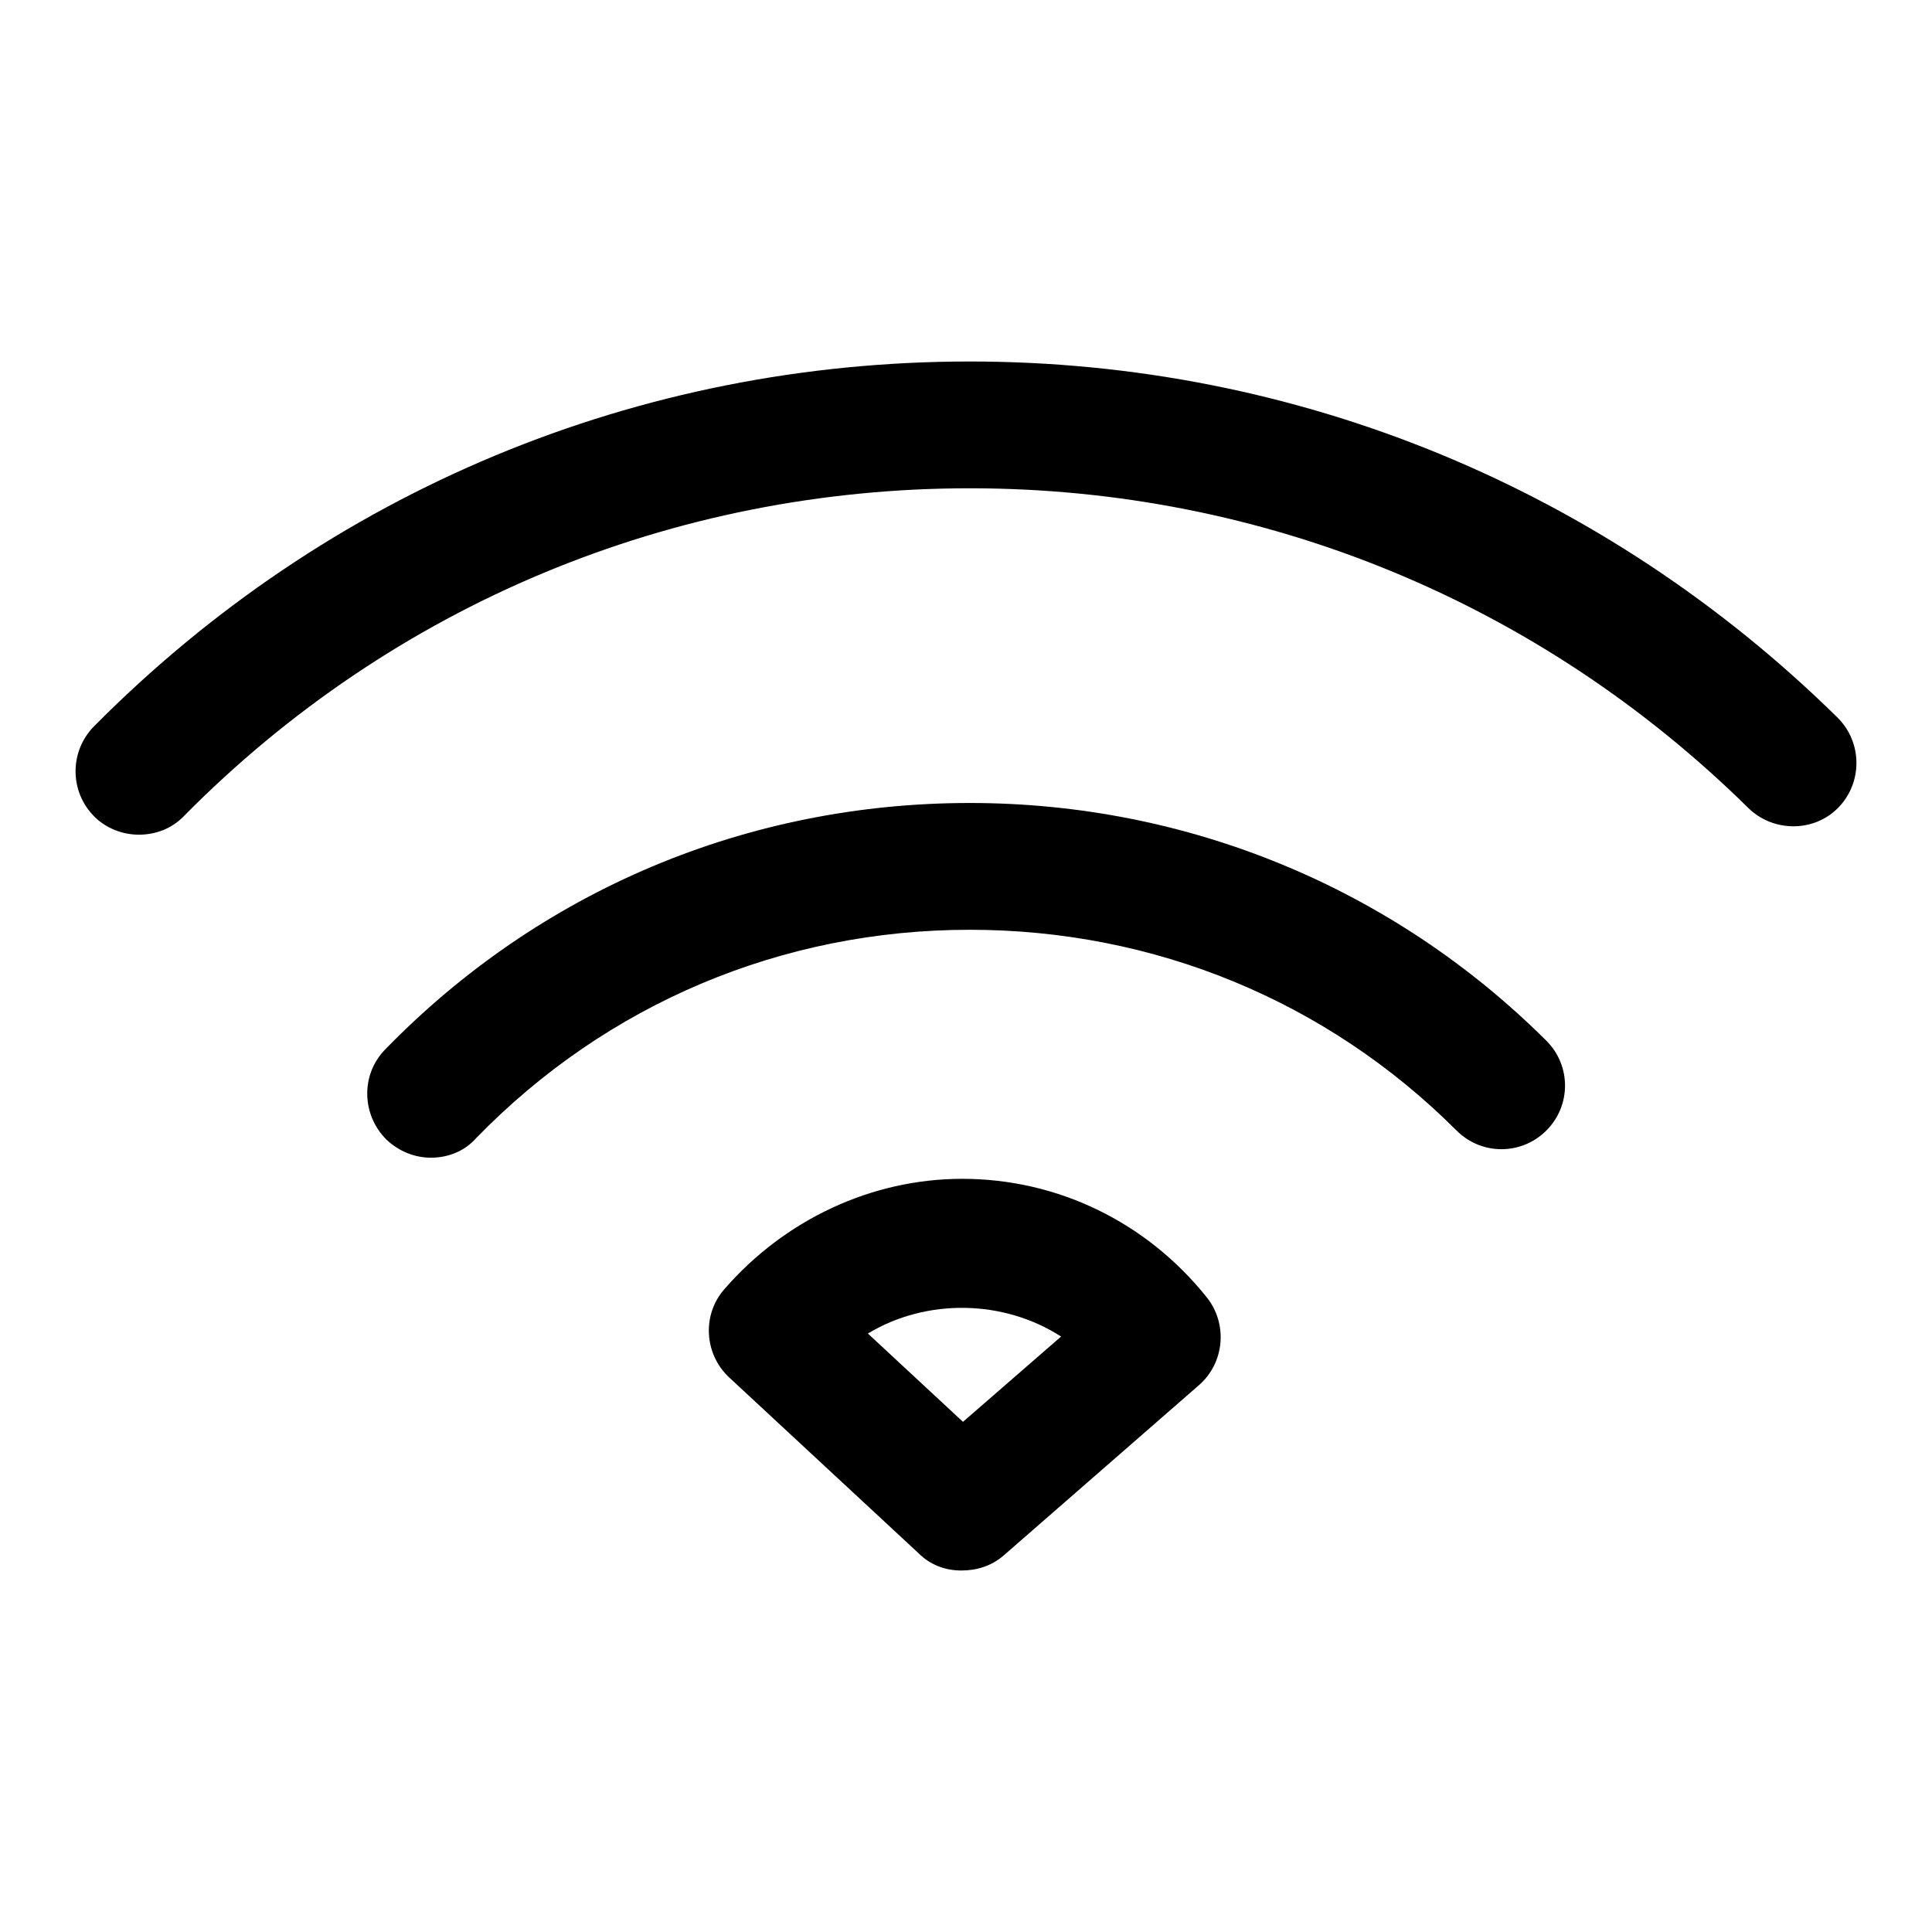 <?xml version="1.0" encoding="utf-8"?>
<!-- Svg Vector Icons : http://www.onlinewebfonts.com/icon -->
<!DOCTYPE svg PUBLIC "-//W3C//DTD SVG 1.1//EN" "http://www.w3.org/Graphics/SVG/1.1/DTD/svg11.dtd">
<svg version="1.1" xmlns="http://www.w3.org/2000/svg" xmlns:xlink="http://www.w3.org/1999/xlink" x="0px" y="0px" viewBox="0 0 256 256" enable-background="new 0 0 256 256" xml:space="preserve">
<g><g><path fill="#000000" d="M57.1,153.4c-2.1,0-4.2-0.8-5.9-2.4c-3.3-3.3-3.4-8.6-0.2-11.9c20.5-21.1,48-32.7,77.5-32.7c28.8,0,56,11.2,76.4,31.5c3.3,3.3,3.3,8.6,0,11.9c-3.3,3.3-8.6,3.3-11.9,0c-17.2-17.2-40.1-26.6-64.5-26.6c-24.9,0-48.1,9.8-65.4,27.6C61.5,152.6,59.3,153.4,57.1,153.4z"/><path fill="#000000" d="M18.4,110.6c-2.1,0-4.3-0.8-5.9-2.4c-3.3-3.3-3.3-8.6-0.1-11.9C43.4,65,84.6,47.9,128.5,47.9c43.3,0,84.1,16.8,115,47.2c3.3,3.3,3.3,8.6,0.1,11.9s-8.6,3.3-11.9,0.1C204,79.8,167.4,64.7,128.5,64.7c-39.4,0-76.4,15.4-104.1,43.4C22.8,109.8,20.6,110.6,18.4,110.6z"/><path fill="#000000" d="M127.4,208.1c-2.1,0-4.1-0.7-5.7-2.3l-25.1-23.3c-3.3-3.1-3.6-8.3-0.6-11.7c8-9.2,19.5-14.6,31.5-14.6c12.6,0,24.4,5.7,32.4,15.7c2.8,3.5,2.4,8.7-1.1,11.7L133,206.1C131.4,207.5,129.4,208.1,127.4,208.1z M115,176.7l12.6,11.7l13-11.3C133,172.2,122.8,172,115,176.7z"/></g></g>
</svg>